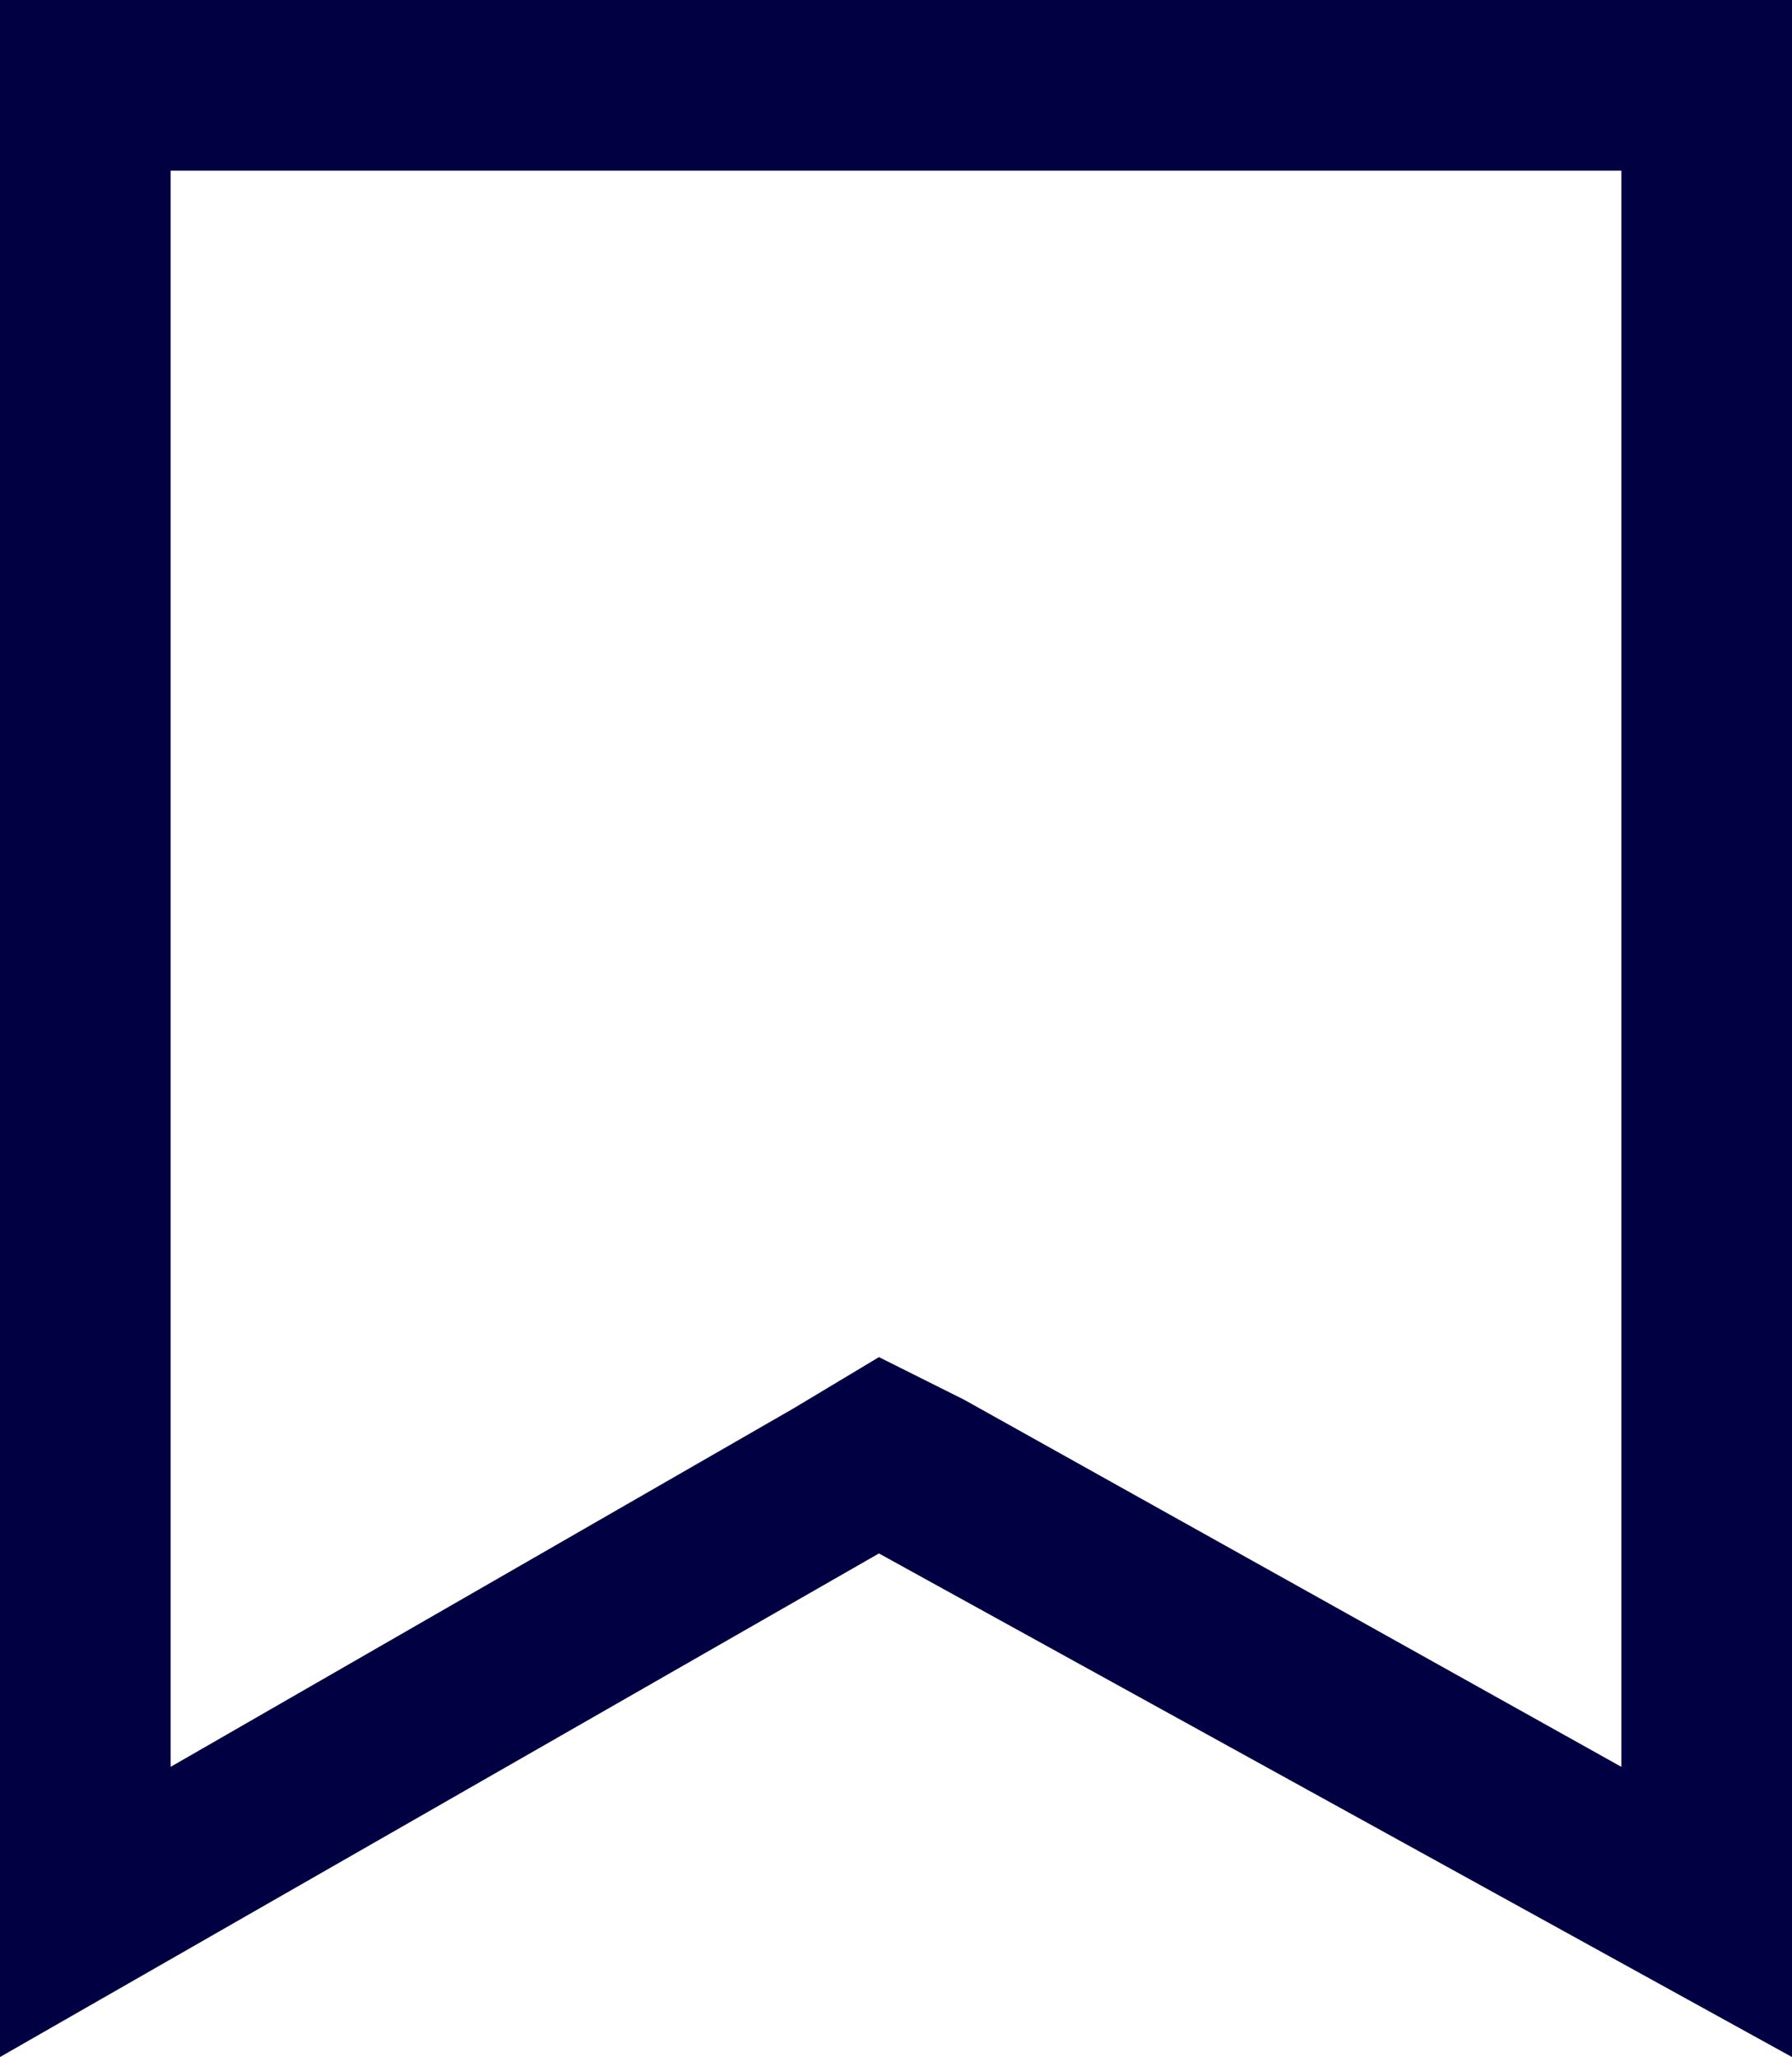 <svg enable-background="new 0 0 21 24.1" viewBox="0 0 21 24.1" xmlns="http://www.w3.org/2000/svg"><path d="m19 2v18.7l-7.7-4.3-1-.5-1 .6-7.3 4.2v-18.7zm2-2h-21v24.1l10.3-5.9 10.7 5.9z" fill="#000043"/></svg>